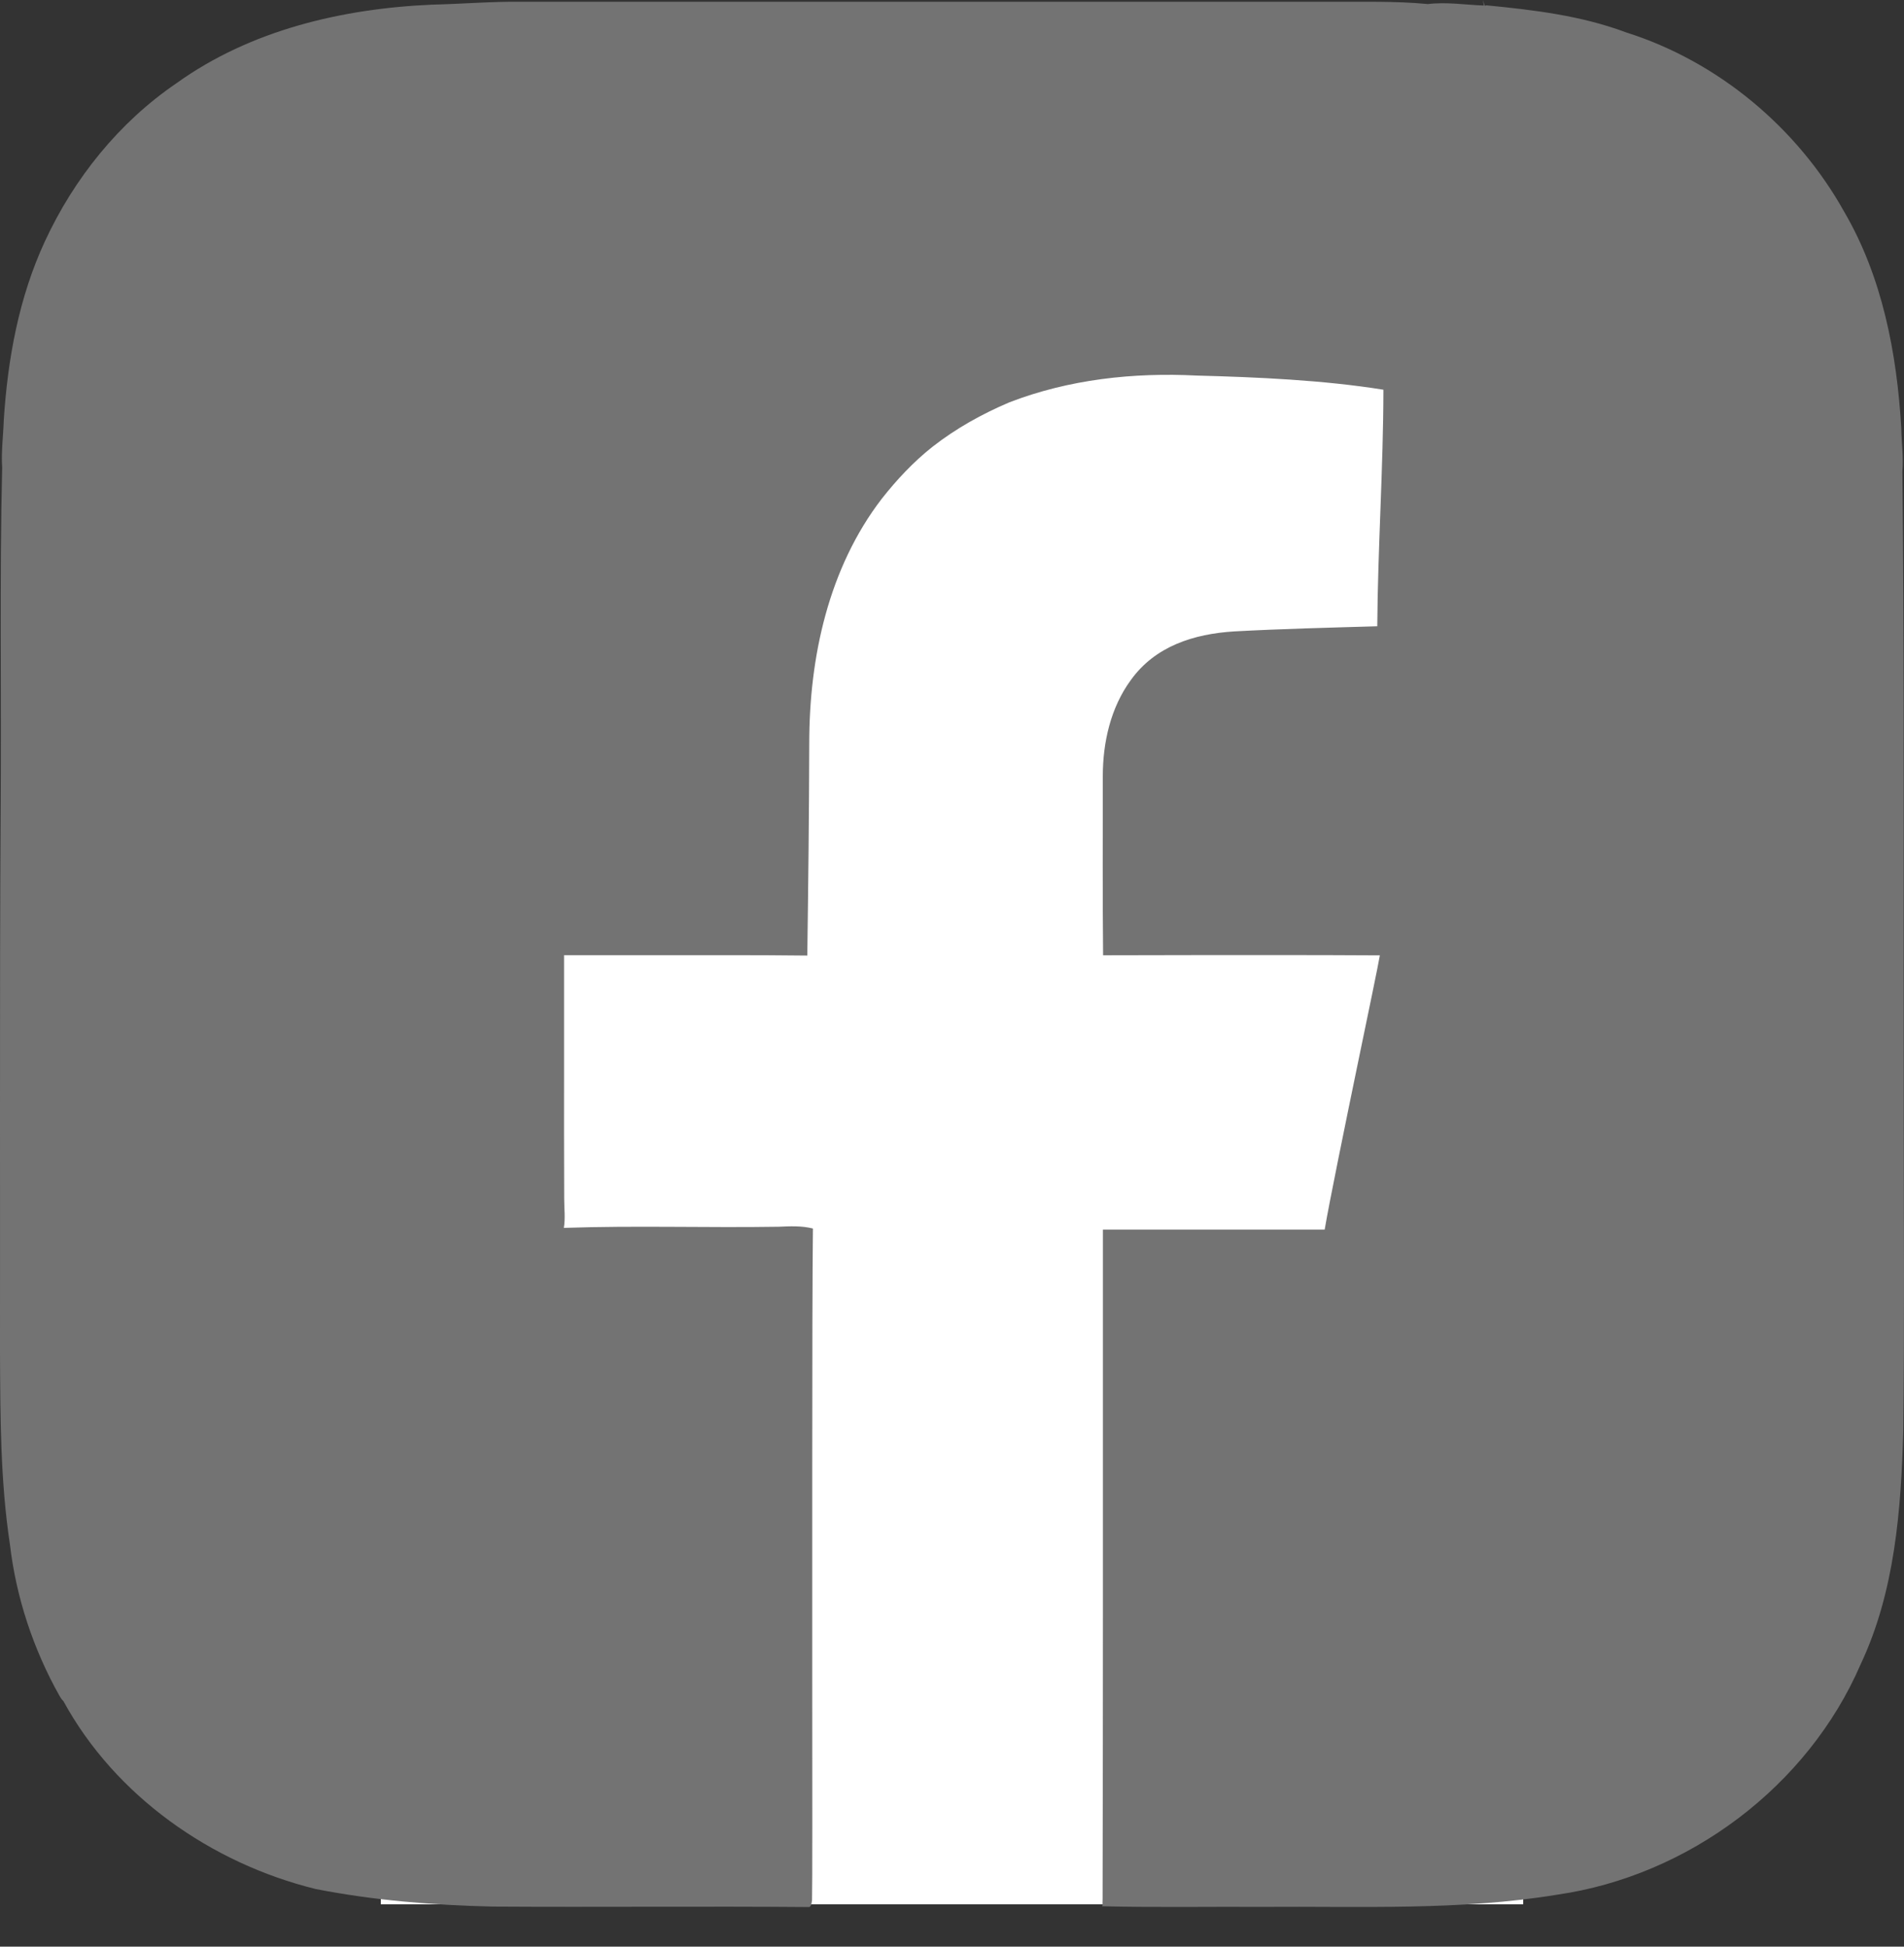 <svg width="45" height="46" viewBox="0 0 45 46" fill="none" xmlns="http://www.w3.org/2000/svg">
<rect x="0" y="0" width="45" height="46" fill="#333333" stroke="none"/>
<rect x="9" y="3" width="27" height="42" fill="white"/>
<path d="M44.994 26.466C44.992 25.155 44.992 23.844 44.992 22.533C44.992 20.683 44.994 18.834 44.992 16.984C44.99 15.035 44.983 13.088 44.962 11.139C44.99 10.798 44.941 10.459 44.936 10.118C44.831 8.347 44.49 6.55 43.585 5.001C42.475 3.014 40.606 1.453 38.433 0.766C37.374 0.369 36.248 0.234 35.131 0.126L35.093 0.136C35.079 0.1 35.056 0.033 35.044 0L35.072 0.131C34.633 0.115 34.187 0.042 33.748 0.096C32.969 0.021 32.187 0.047 31.408 0.042H12.331C11.625 0.033 10.922 0.093 10.216 0.11C8.092 0.201 5.919 0.71 4.169 1.968C2.811 2.893 1.75 4.216 1.063 5.699C0.446 7.027 0.182 8.48 0.089 9.929C0.077 10.303 0.026 10.674 0.051 11.048C-0.012 13.707 0.035 16.371 0.016 19.031C0 21.456 0 23.882 0 26.307C0 28.188 0.002 30.067 0 31.948C0.007 33.465 0.007 34.988 0.234 36.491C0.381 37.748 0.787 38.972 1.407 40.075C1.432 40.12 1.46 40.162 1.498 40.197C2.725 42.443 4.991 44.029 7.457 44.637C8.838 44.908 10.24 45.02 11.646 45.053C14.133 45.069 16.645 45.043 19.131 45.064L19.154 45.041L19.175 45.006L19.192 44.906C19.201 44.588 19.199 42.256 19.197 39.452C19.197 37.914 19.197 36.234 19.197 34.666C19.197 32.187 19.201 29.96 19.213 29.03C18.946 28.962 18.671 28.976 18.397 28.988C16.694 29.015 15.028 28.957 13.326 29.015C13.364 28.787 13.334 28.555 13.334 28.326C13.329 27.317 13.331 26.307 13.331 25.298C13.331 24.389 13.331 23.48 13.331 22.571C14.06 22.571 14.789 22.571 15.518 22.571C16.717 22.571 17.878 22.566 19.08 22.58C19.103 20.909 19.122 19.238 19.126 17.568C19.126 16.554 19.238 15.516 19.51 14.53C19.781 13.544 20.211 12.604 20.839 11.787C21.194 11.336 21.589 10.913 22.04 10.557C22.592 10.125 23.209 9.782 23.854 9.508C25.263 8.964 26.786 8.798 28.287 8.875C29.719 8.912 31.282 8.982 32.696 9.209C32.694 11.034 32.563 12.974 32.551 14.799C31.45 14.831 30.273 14.86 29.174 14.92C28.216 14.979 27.303 15.268 26.728 16.068C26.249 16.72 26.064 17.544 26.064 18.344C26.064 19.755 26.057 21.164 26.071 22.573C27.455 22.571 28.873 22.566 30.28 22.568C30.997 22.568 31.904 22.571 32.612 22.575C32.577 22.788 32.352 23.872 32.095 25.111C31.782 26.63 31.422 28.385 31.308 29.055C29.553 29.058 27.822 29.055 26.067 29.055V29.076C26.067 30.394 26.067 31.712 26.067 33.032C26.067 34.696 26.067 36.362 26.067 38.028C26.067 40.307 26.064 42.585 26.059 44.866C26.059 44.915 26.057 45.008 26.055 45.057L26.067 45.046C27.324 45.076 28.581 45.053 29.838 45.06C32.161 45.043 34.5 45.151 36.802 44.772C39.907 44.326 42.728 42.214 43.975 39.328C44.786 37.608 44.931 35.675 44.983 33.804C45.013 31.359 44.994 28.915 44.994 26.471V26.466Z" fill="#737373"/>
</svg>
